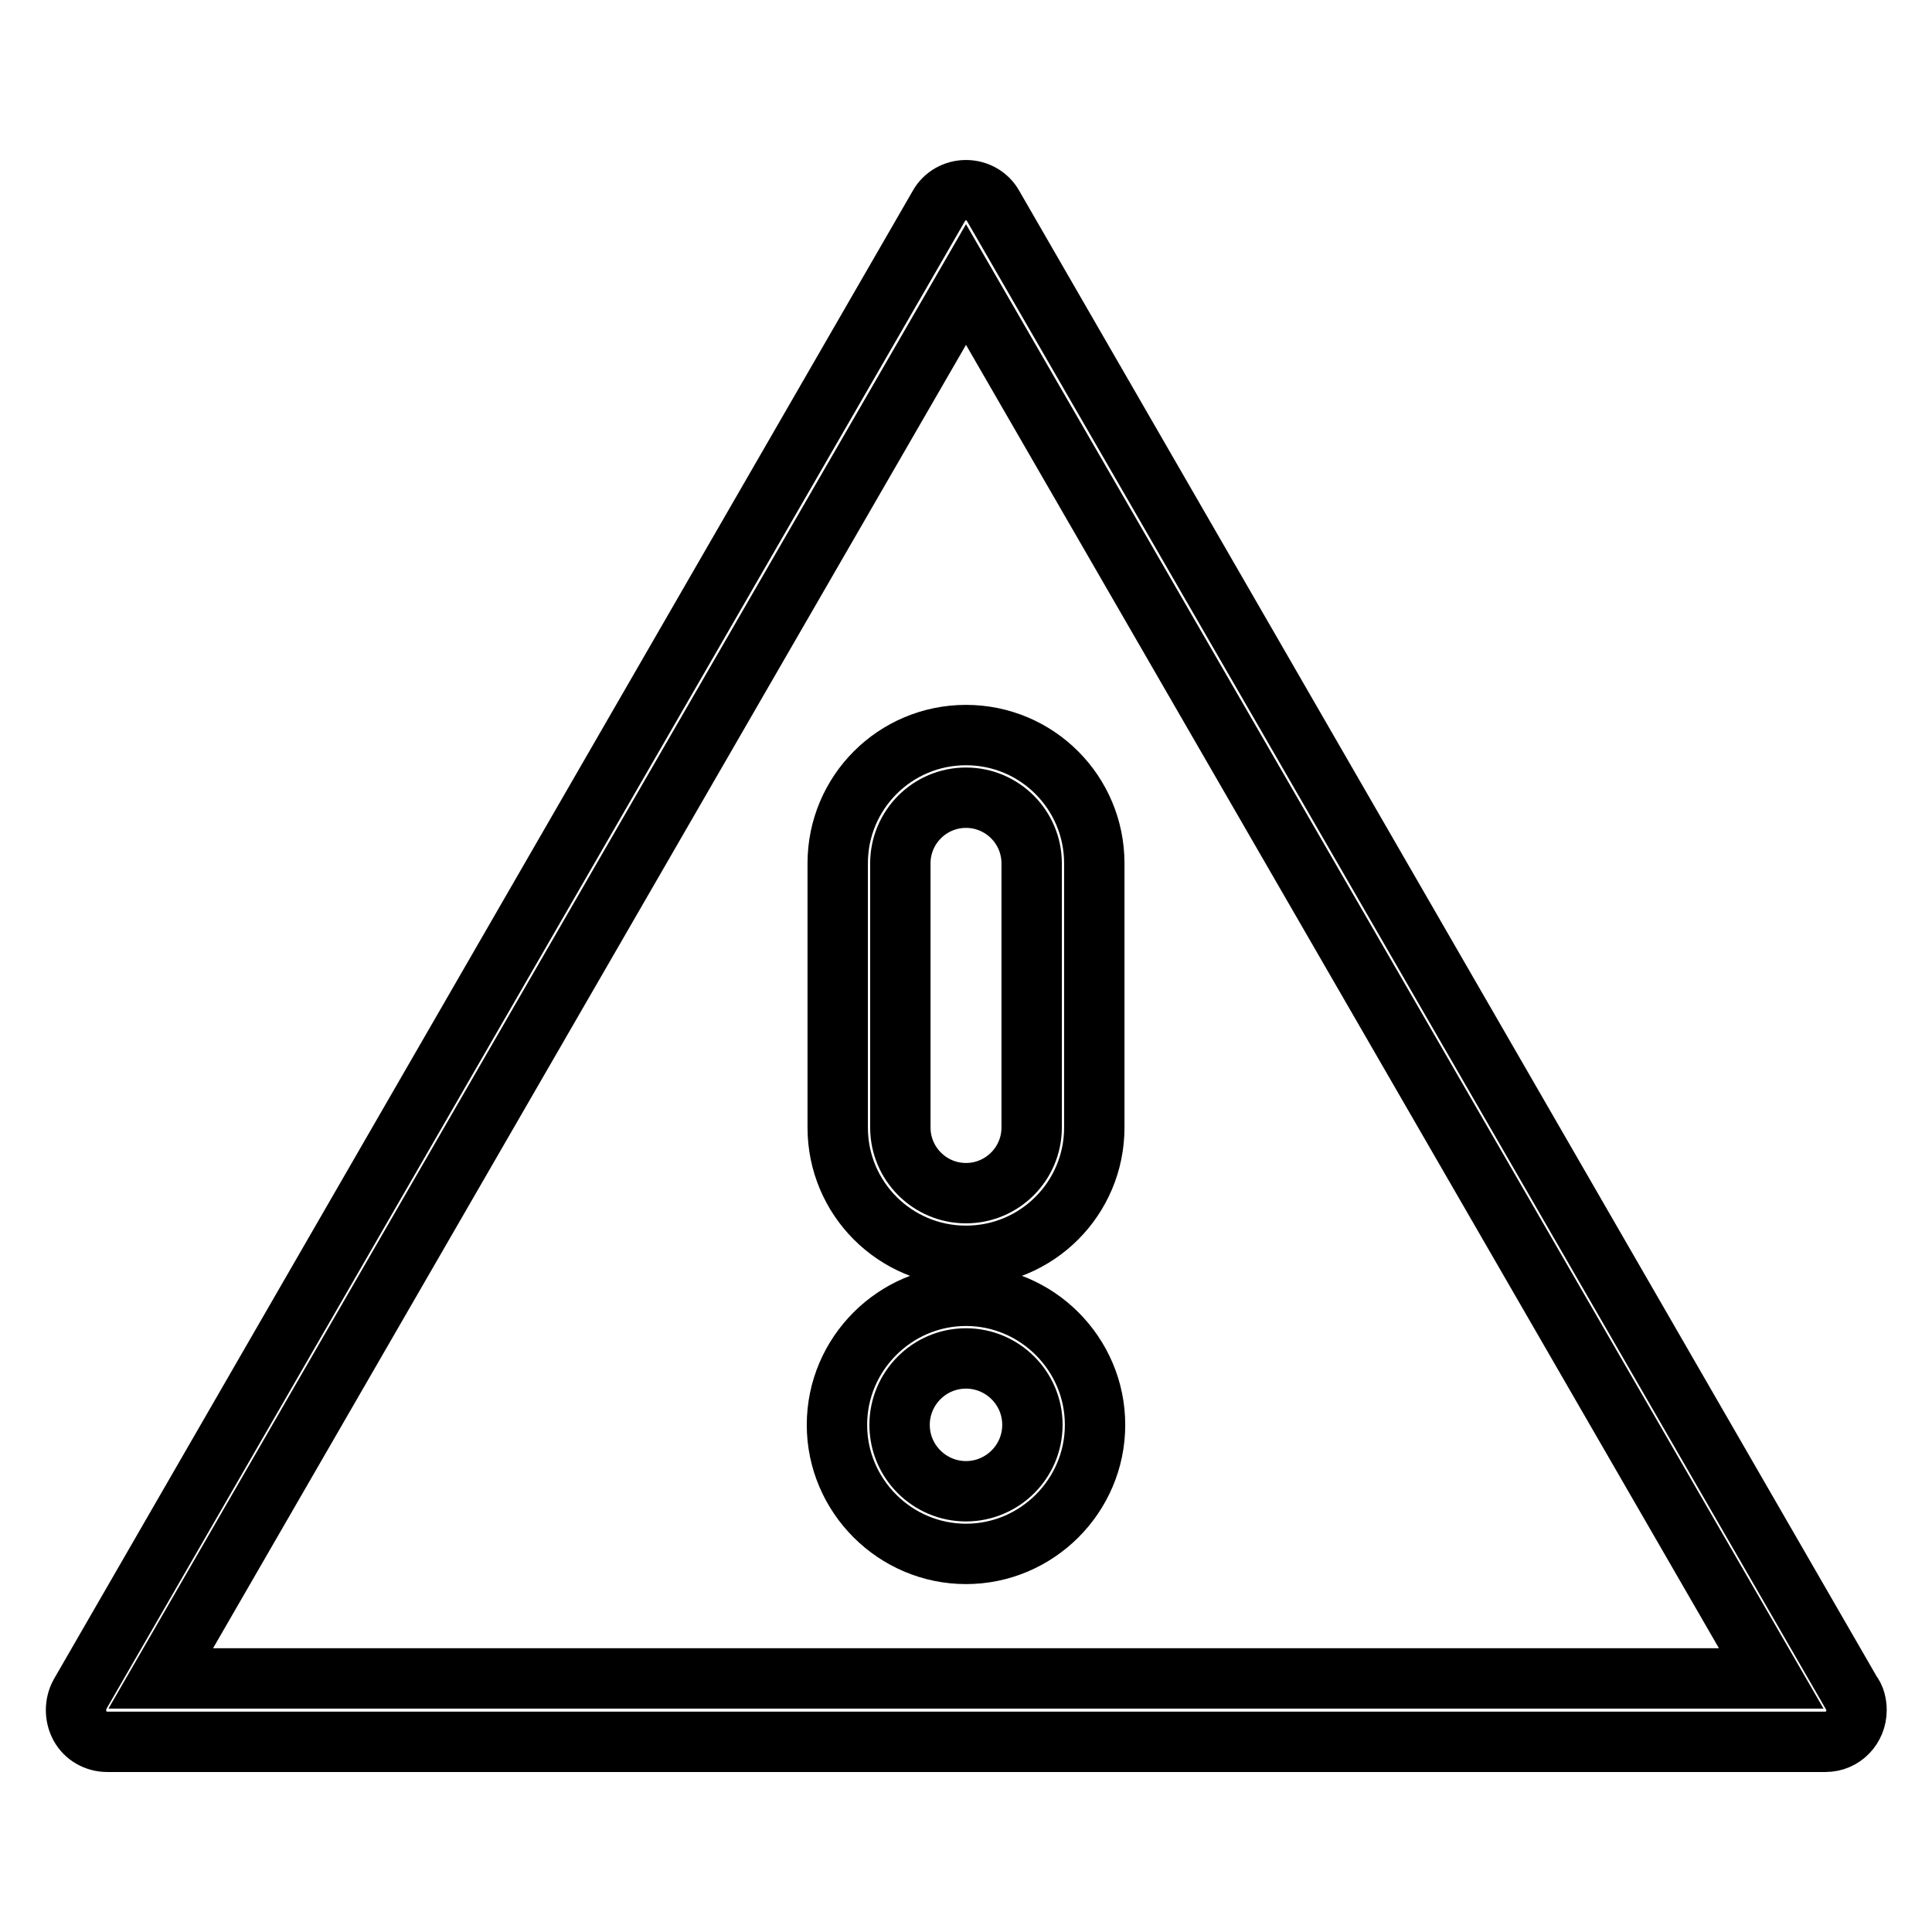 <?xml version="1.0" encoding="utf-8"?>
<!-- Svg Vector Icons : http://www.onlinewebfonts.com/icon -->
<!DOCTYPE svg PUBLIC "-//W3C//DTD SVG 1.1//EN" "http://www.w3.org/Graphics/SVG/1.1/DTD/svg11.dtd">
<svg version="1.1" xmlns="http://www.w3.org/2000/svg" xmlns:xlink="http://www.w3.org/1999/xlink" x="0px" y="0px" viewBox="0 0 256 256" enable-background="new 0 0 256 256" xml:space="preserve">
<g> <path stroke-width="8" fill-opacity="0" stroke="#000000"  d="M111,114.4v35c0,9.4,7.6,17,17,17s17-7.6,17-17l0-35c0-9.4-7.6-17-17-17C118.6,97.4,111,105,111,114.4z  M136.7,114.4l0,35c0,4.8-3.9,8.7-8.7,8.7s-8.7-3.9-8.7-8.7v-35c0-4.8,3.9-8.7,8.7-8.7S136.7,109.6,136.7,114.4z M128,171.7 c-9.4,0-17.1,7.7-17.1,17.1s7.7,17.1,17.1,17.1s17.1-7.7,17.1-17.1S137.4,171.7,128,171.7L128,171.7z M128,197.6 c-4.8,0-8.8-3.9-8.8-8.8c0-4.8,3.9-8.8,8.8-8.8c4.8,0,8.8,3.9,8.8,8.8C136.8,193.7,132.8,197.6,128,197.6z M245.3,224.3L131.6,27.3 c-0.7-1.3-2.1-2.1-3.6-2.1s-2.9,0.8-3.6,2.1L10.6,224.5c-0.7,1.3-0.7,2.9,0,4.2c0.7,1.3,2.1,2.1,3.6,2.1h227.7c0,0,0,0,0,0 c2.3,0,4.1-1.9,4.1-4.2C246,225.8,245.8,224.9,245.3,224.3L245.3,224.3z M21.3,222.4L128,37.7l106.7,184.7L21.3,222.4L21.3,222.4z" /></g>
</svg>